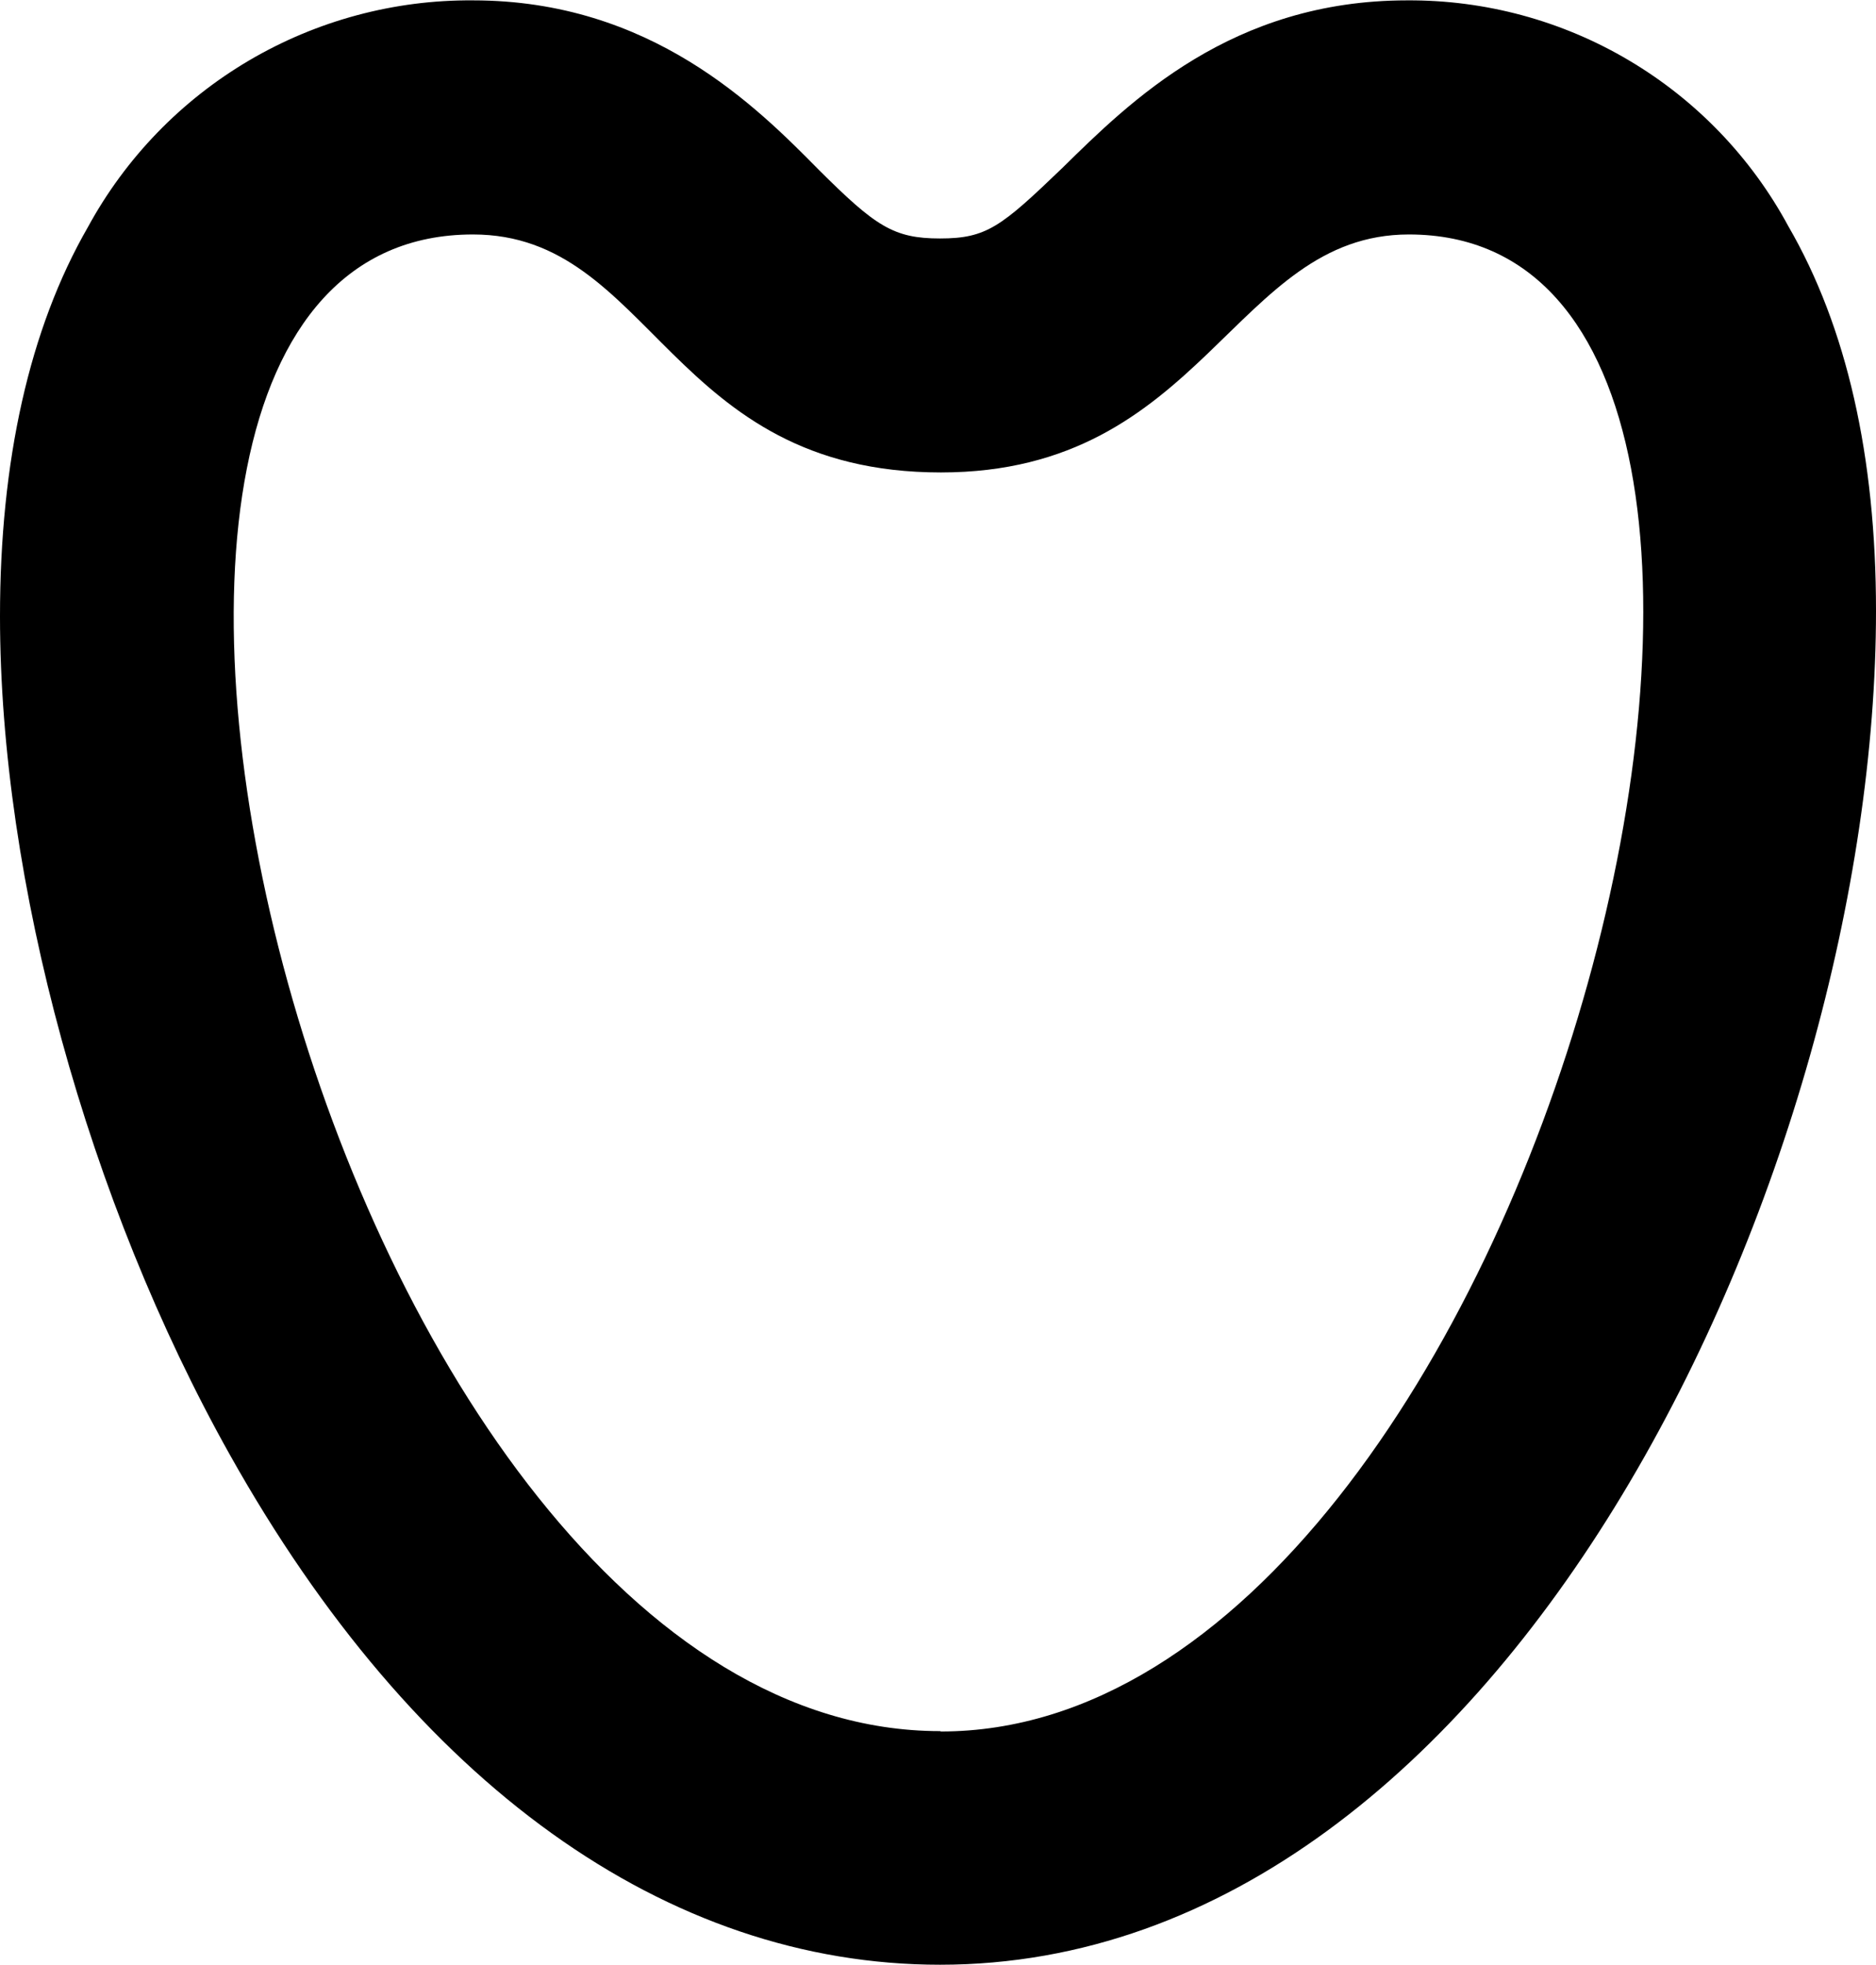 <svg version="1.2" xmlns="http://www.w3.org/2000/svg" viewBox="0 0 1547 1620" width="1547" height="1620">
	<title>ododod-svg</title>
	<style>
		.s0 { fill: #000000 } 
	</style>
	<path id="Layer" fill-rule="evenodd" class="s0" d="m775.2 1427.2c-504.1 0-801.7-1233.9-385.2-1233.9 148.3 0 161.4 196.2 385.9 196.2 217.1 0 241.2-196.2 385.9-196.2 411.7 0 110.5 1234.2-385.9 1234.2zm385.2-1426.9c-144.7 0-228.4 83.2-284.6 138.4-50.2 48.2-62.2 57.9-100.6 57.9-38.3 0-53.1-9.9-99.8-56.4-51.7-52.4-138.7-139.9-285.4-139.9-64.9-0.5-128.8 16.7-184.7 49.6-56 33-101.9 80.5-132.9 137.5-48.3 83.9-72.4 192.9-72.4 320.7 0 218.2 72.4 482.2 189.4 691 152.4 272 360.5 420.7 585.8 420.7 470.8 0 771.8-660.8 771.8-1116.1 0-127.3-24.1-234.1-72.3-317.2-30.6-56.7-76-103.9-131.4-136.7-55.3-32.8-118.6-49.9-182.9-49.5z"/>
</svg>